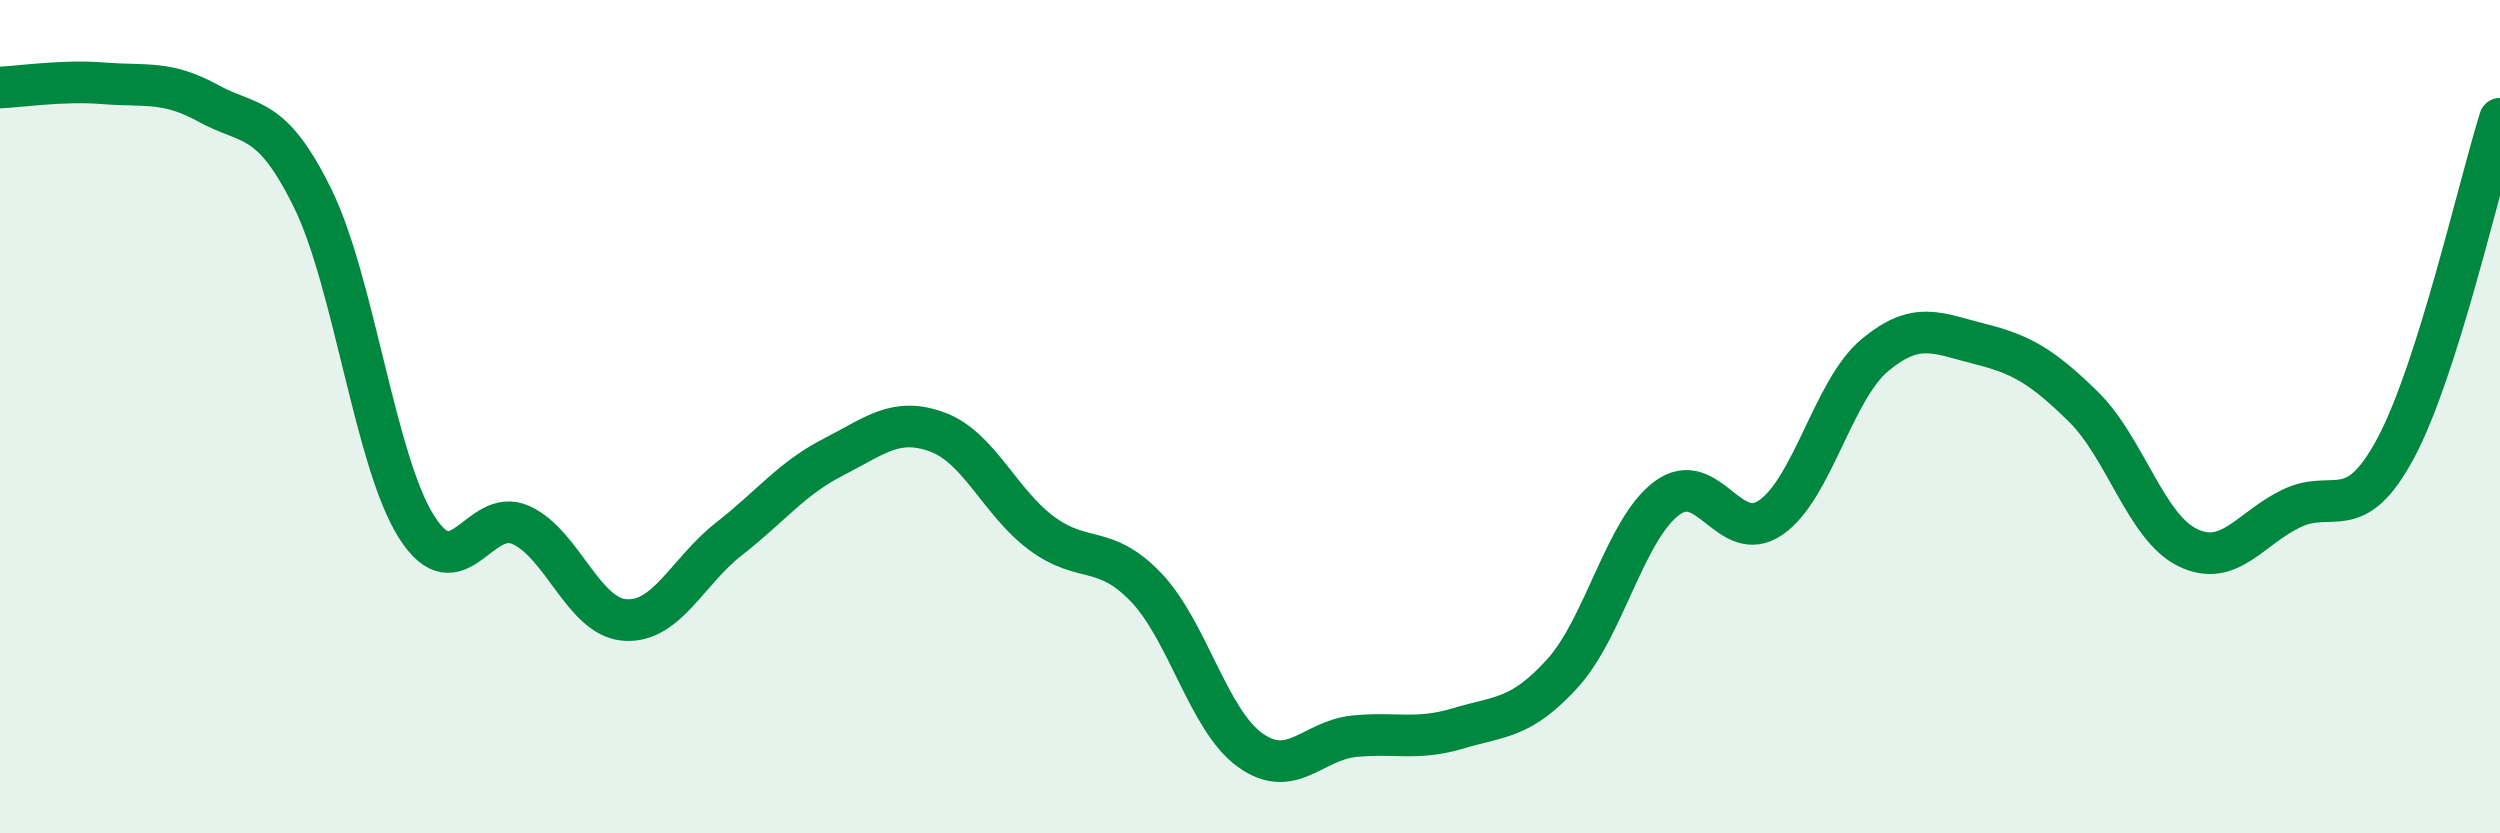 
    <svg width="60" height="20" viewBox="0 0 60 20" xmlns="http://www.w3.org/2000/svg">
      <path
        d="M 0,2.1 C 0.5,2.08 1.5,1.92 2.5,2 C 3.5,2.08 4,1.93 5,2.48 C 6,3.03 6.5,2.72 7.5,4.75 C 8.5,6.78 9,11.08 10,12.65 C 11,14.22 11.5,12.15 12.5,12.6 C 13.5,13.05 14,14.81 15,14.88 C 16,14.95 16.5,13.71 17.5,12.93 C 18.5,12.15 19,11.48 20,10.97 C 21,10.46 21.5,10 22.5,10.37 C 23.5,10.74 24,12.06 25,12.8 C 26,13.54 26.5,13.05 27.5,14.09 C 28.5,15.13 29,17.28 30,18 C 31,18.72 31.5,17.77 32.5,17.67 C 33.5,17.57 34,17.78 35,17.48 C 36,17.18 36.5,17.26 37.5,16.16 C 38.5,15.06 39,12.71 40,11.96 C 41,11.21 41.5,13.11 42.5,12.42 C 43.5,11.73 44,9.35 45,8.52 C 46,7.69 46.5,8 47.5,8.25 C 48.5,8.5 49,8.78 50,9.76 C 51,10.74 51.5,12.65 52.5,13.14 C 53.5,13.63 54,12.68 55,12.2 C 56,11.72 56.5,12.62 57.5,10.75 C 58.5,8.88 59.5,4.43 60,2.85L60 20L0 20Z"
        fill="#008740"
        opacity="0.1"
        stroke-linecap="round"
        stroke-linejoin="round"
      />
      <path
        d="M 0,2.1 C 0.5,2.08 1.5,1.92 2.5,2 C 3.5,2.08 4,1.93 5,2.48 C 6,3.03 6.5,2.72 7.5,4.75 C 8.5,6.78 9,11.08 10,12.65 C 11,14.22 11.5,12.15 12.5,12.6 C 13.5,13.05 14,14.81 15,14.88 C 16,14.95 16.5,13.71 17.5,12.93 C 18.5,12.15 19,11.48 20,10.97 C 21,10.46 21.5,10 22.5,10.37 C 23.5,10.74 24,12.06 25,12.8 C 26,13.54 26.5,13.05 27.5,14.09 C 28.5,15.13 29,17.28 30,18 C 31,18.72 31.5,17.77 32.5,17.67 C 33.5,17.57 34,17.78 35,17.48 C 36,17.18 36.5,17.26 37.5,16.16 C 38.5,15.06 39,12.71 40,11.96 C 41,11.21 41.5,13.11 42.5,12.42 C 43.5,11.73 44,9.35 45,8.52 C 46,7.69 46.5,8 47.5,8.25 C 48.5,8.5 49,8.78 50,9.76 C 51,10.74 51.5,12.65 52.5,13.14 C 53.5,13.63 54,12.68 55,12.2 C 56,11.72 56.5,12.62 57.5,10.75 C 58.5,8.88 59.5,4.43 60,2.85"
        stroke="#008740"
        stroke-width="1"
        fill="none"
        stroke-linecap="round"
        stroke-linejoin="round"
      />
    </svg>
  
